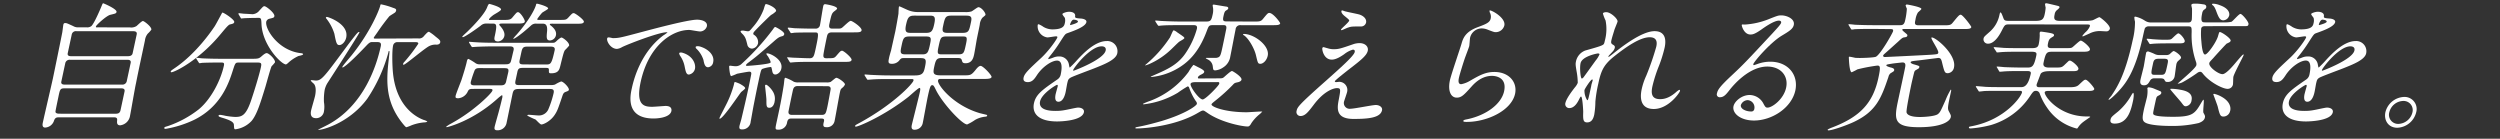 <svg xmlns="http://www.w3.org/2000/svg" viewBox="0 0 865 48"><rect x="0" y="0" width="865" height="48" fill="#333333" stroke="none"/><defs><style>.cls-1{fill:#fff;}</style></defs><g id="レイヤー_1" data-name="レイヤー 1"><path class="cls-1" d="M45,9.49A3.34,3.34,0,0,0,47.25,9c.3-.24,1.77-1.73,2.2-1.73s3.11,2.06,2.91,3a8.25,8.25,0,0,1-1.2,1.34,4.45,4.45,0,0,0-1,2.35c-1,4.8-2.16,10-3.1,14.83C46.69,30.33,45.36,38.25,45,40a3.91,3.91,0,0,1-3.41,3.36c-1.25,0-1.12-1.05-1.06-1.77.11-1-.65-1-1.33-1H20.65c-1,0-1.58,0-2,1.29a3.44,3.44,0,0,1-3,2.26c-1.2,0-.94-1.25-.81-1.82.46-2.16,2.94-12.77,3.46-15.17.27-1.25,3.15-15.31,3.26-16,.2-1.4.27-2.17.35-2.55s.19-.62.67-.62.65.09,2.75,1.05a3.21,3.21,0,0,0,1.87.43H30A2.28,2.28,0,0,0,31.64,9c1-1,3-5.66,3.41-6.67s.5-1.2.64-1.2,4.85,2,4.63,3c-.11.53-.41.57-2.19,1-1.36.34-4.84,3.56-4.93,4s.21.33.88.33ZM40,39.35c1,0,1.5-.29,1.71-1.25l1.37-6.38c.14-.62,0-1.15-1.09-1.15H22.2c-1.39,0-1.49.48-2,3-.05.24-1,4.71-1,5-.08.58.65.77,1.23.77ZM24.23,20.68a1.52,1.52,0,0,0-1.66,1.25l-1.35,6.29c-.23,1.05.83,1.05,1.21,1.05H42.26a1.49,1.49,0,0,0,1.6-1.2l1.35-6.29c.24-1.1-.81-1.1-1.25-1.1Zm2.23-9.89A1.45,1.45,0,0,0,24.81,12l-1.34,6.24c-.1.43-.26,1.2,1.08,1.2H44.23c.39,0,1.44,0,1.66-1L47.28,12c.08-.38.25-1.2-1.19-1.2Z"/><path class="cls-1" d="M82.69,21.64c-1.25,0-1.27.1-2.1,2.64-1.34,4.22-4,12.53-13.4,17.18a37.39,37.39,0,0,1-9.84,3.12c-.14,0-.58,0-.51-.33s.32-.34,1.24-.63a36.27,36.27,0,0,0,10.71-5.8c4.33-3.6,7.61-10.13,8.68-15.12.23-1.06-.25-1.06-1-1.06H75.06c-1.78,0-4.09.05-5,.1-.2,0-.89.14-1,.14s-.25-.14-.35-.34L68,20.44c-.1-.19-.14-.24-.13-.29s.08-.14.23-.14c.33,0,1.73.19,2.07.19,2.33.1,4.29.14,6.54.14H87.2c2.16,0,2.42-.09,3.36-.91s1.38-1.05,1.72-1.05c.76,0,3.07,2.2,2.86,3.21A10.81,10.81,0,0,1,94,22.89c-.34.48-1.81,5.95-2.14,7.05-1.78,5.81-3,9.75-4.82,11.91a9.34,9.34,0,0,1-5.52,2.88c-.53,0-.5-.15-.59-1.49,0-1.1-1.55-1.73-3.89-2.45-1-.29-1.48-.48-1.42-.77s.5-.28.59-.28a16.16,16.16,0,0,1,1.8.33,26,26,0,0,0,3.33.39c2.3,0,3.69-.44,5.43-5.38,1.27-3.7,2.95-9.26,3.48-11.71.28-1.3.28-1.73-1.07-1.73Zm-1.64-14c-.1.48-.46.58-1.51.82C79,8.58,77.86,10,76.43,11.7,68.89,20.87,60.37,25,59.31,25c-.19,0-.27-.1-.22-.29s.16-.33,1.23-1.05C67.9,18.57,73.26,10.6,74.24,9.16c.49-.72,2.62-4.8,2.67-4.8C77.28,4.21,81.23,6.81,81.05,7.62Zm7.37-1.44c-1.2,0-2.84.05-3.86.1-.14,0-.84.09-1,.09s-.18,0-.32-.28L82.58,5a.45.45,0,0,1-.07-.33c0-.05.07-.1.17-.1.28,0,1.64.19,1.92.19.52,0,2.52.15,2.85.15a3.21,3.21,0,0,0,2.29-1.25C91,2.3,91.11,2.15,91.5,2.15c.62,0,3.66,2.4,3.43,3.46-.1.48-.26.52-1.63.86a1.46,1.46,0,0,0-1.17,1c-.54,2.5,4.15,10.13,12.09,10.94.14,0,.7.1.64.39s-1.37.53-1.57.57a13.6,13.6,0,0,0-3.4,2.21,3.67,3.67,0,0,1-.92.72c-1.64,0-8.13-6.62-8.49-13.87-.08-2.07-.14-2.26-1.24-2.26Z"/><path class="cls-1" d="M112.33,31.14a20.55,20.55,0,0,0-.24,4.23,9.4,9.4,0,0,1,0,3.17,2.71,2.71,0,0,1-2.71,2.35c-2.31,0-1.85-2.11-1.72-2.74.18-.81,1.21-4.27,1.36-5s.57-3.07-.44-4.18a9,9,0,0,1-1.07-1.05c0-.15.24-.19.33-.19.24,0,1.22.14,1.46.14,2,0,2.86-1.25,10.91-12.1.73-1,3-3.93,3.31-4.22s.44-.48.68-.48.18.05.16.14c-.16.72-11,17.43-11.15,17.67A7.83,7.83,0,0,0,112.33,31.14Zm32.36-17.85a2.07,2.07,0,0,0,2-.82C148,11,148.16,11,148.45,11a15.13,15.13,0,0,1,2.28,1.68c1.27,1,1.73,1.35,1.58,2s-.83.77-1.27.77a4.72,4.72,0,0,0-2.39.43c-1.59.67-8.32,6.53-9,6.53-.2,0-.2-.19-.18-.29a1.62,1.62,0,0,1,.5-.77,58.37,58.37,0,0,0,4.74-6.19c.12-.53-.5-.58-.93-.58H137.6A1.47,1.47,0,0,0,136,15.83c-.43,2-.26,7.49,0,9.7,1.28,11.66,8.35,15.17,10.71,16,.18,0,1.15.43,1.13.53s-.44.29-1.12.29a16.25,16.25,0,0,0-4.33,1,12.74,12.74,0,0,1-1.78.67c-.19,0-.45-.34-.61-.48-6.62-7.63-6.42-15-5.52-22.75.32-3.08.38-3.12.14-3.12s-.21.33-.24.48a54.13,54.13,0,0,1-7.3,16c-6.72,9.12-17.11,11.23-17,10.7,0,0,2.9-1.44,3.44-1.73,12.38-6.67,16.77-20.35,18.22-27.07.2-1,0-1.49-1.17-1.49h-1.92c-.29,0-.72,0-1.72,1.06-7.33,7.73-8.33,7.73-8.38,7.73s-.12-.1-.1-.19c.08-.39,2.81-3.51,3.34-4.18,6.65-8.35,9.5-15.79,9.77-17,.05-.24.1-.48.3-.48a25.63,25.63,0,0,1,4.11,1.2c.89.29,1.2.43,1.08,1a1.19,1.19,0,0,1-.43.67c-.23.19-1.61,1-1.9,1.25a69.87,69.87,0,0,0-4.2,5.66c-.41.58-1.15,1.59-1.18,1.73-.08.34.26.34.45.34ZM113.08,5.85c.48,0,7.72,2.45,6.71,7.15-.32,1.49-1.47,2.59-2.33,2.59s-1.11-.43-1.76-3.89a15.82,15.82,0,0,0-2.91-5.42C112.68,6.13,112.84,5.85,113.08,5.85Z"/><path class="cls-1" d="M163.54,30.76c-1.29,0-1.4.29-1.84,1.2A4,4,0,0,1,158.57,34c-1,0-1-.28-.92-.86.17-.82,1.7-4.56,2-5.42.58-1.78,1.49-4.66,1.85-6.34.06-.29.2-1,.59-1a20.86,20.86,0,0,1,2.25,1.34,2.4,2.4,0,0,0,1.71.53h8.64c.92,0,1.64,0,2-.81.18-.39.81-3.32,1-4,.29-1.34-.52-1.39-1.57-1.39h-5.52c-1.4,0-3.76.05-5.75.14l-1.41.1c-.14,0-.22-.1-.37-.29l-.67-1.1c-.14-.24-.14-.24-.12-.34s.11-.09.16-.09c.34,0,1.75.14,2.08.14,1.37.1,3.85.19,6.59.19h20.16c.52,0,.62,0,1.27-.57.43-.44,1.38-1.25,1.76-1.25s2.84,1.73,2.61,2.83a19.61,19.61,0,0,1-1.44,1.54c-.36.57-.51,1-1.61,5.47-.33,1.29-.64,2.54-3.19,2.54-.77,0-.77-.19-.75-1.2,0-.67-.38-.67-1.24-.67h-7.4c-1.44,0-2,0-2.29,1.49l-.61,2.83c-.35,1.63.23,1.63,1.62,1.63h10.51a4.46,4.46,0,0,0,1.53-.19,12.16,12.16,0,0,1,2.1-1.06c.82,0,2.85,2.16,2.69,2.88-.07.34-.33.44-1.11.72-.52.2-.81.44-1.11,1.35-1.59,4.7-1.79,5.23-2.66,6.57-1.37,2.12-3.8,3.36-4.66,3.36-.39,0-1.7-1.48-2-1.72A25.74,25.74,0,0,1,182.44,40c0-.1.11-.29.44-.29.53,0,2.88.24,3.41.24a3.56,3.56,0,0,0,3.53-2.35,32.56,32.56,0,0,0,1.73-5.38c.3-1.39-.45-1.44-1.56-1.44H179.67c-1.63,0-2,.34-2.29,1.49-.32,1.49-1.8,8.83-2.15,10.46a3.15,3.15,0,0,1-3.15,2.35c-1.2,0-1-.76-.94-1.2.14-.67,1.13-4.12,1.34-4.89.7-2.59,1.25-4.9,1.33-5.28,0-.19.12-.77-.17-.77a14.4,14.4,0,0,0-1.63,1.3C163.45,41.9,154.88,44,154.55,44c-.15,0-.18-.1-.17-.15a10.09,10.09,0,0,1,1.08-.76,57.25,57.25,0,0,0,9.77-6.58c1.39-1.1,5-4.37,5.16-5.23.1-.48-.37-.53-1.28-.53Zm4.87-22.61a2.76,2.76,0,0,0-2.13.77c-2.92,2.16-5.65,3.94-6.13,3.94a.2.2,0,0,1-.19-.24c.63-.68,1.69-1.59,2-1.92,2.42-2.36,5.56-5.76,6.52-8,.32-.82.53-1.35.87-1.35,0,0,4.24,1.06,4,2-.09.43-2.2,1.54-2.6,1.82s-1.44,1.11-1.52,1.49,0,.24.95.24H174c2.06,0,2.6-.05,3.25-.81,1.42-1.68,1.55-1.88,2-1.88.77,0,2.46,2.64,2.33,3.27s-1.11.67-2.74.67h-5c-.52,0-1,0-1.07.29s.05.24.39.67c.54.63,1.63,2,1.34,3.36a2.38,2.38,0,0,1-2.13,1.87c-1.59,0-1.38-1-1.15-2,.79-3.7.61-4.18-.74-4.18Zm-2.16,15.41c-1,0-1.59,0-2,.72a36.58,36.58,0,0,0-1.34,4c-.27,1.25.64,1.25,1.55,1.25h8.36c1.24,0,1.87,0,2.26-1.15.07-.34.73-3.17.77-3.36.31-1.44-.31-1.44-1.75-1.44ZM191.11,8.2c-.53,0-.82,0-.86.19s.17.34.54.62c.81.68,1.87,1.78,1.56,3.22A2.24,2.24,0,0,1,190.29,14c-1.3,0-1.21-1.06-1-3.22.22-2.59-.93-2.59-1.6-2.59h-2a2.4,2.4,0,0,0-1.78.48c-4.35,3.94-6,4.75-6.16,4.75s-.17-.09-.17-.09a16.29,16.29,0,0,1,1.21-1.4c4.52-5.13,6.44-9.17,6.68-10.27.07-.34.08-.38.37-.38s4,1,3.81,1.68c-.07.33-1.89,1.2-2.15,1.53a19.13,19.13,0,0,0-1.6,2.07c-.07.33.17.33.74.33h6.72c2.26,0,2.5,0,3.24-.77,1.32-1.43,1.45-1.58,1.93-1.58s3.63,2.3,3.49,3-1.11.67-2.69.67Zm-2.27,14.11c1.68,0,2,0,3.08-4.94.25-1.2-.74-1.25-1.65-1.25h-7.44c-1.45,0-2,.05-2.38,1.68l-.65,3c-.3,1.4.3,1.49,1.64,1.49Z"/><path class="cls-1" d="M212.07,13.19c2,0,2.78-.19,9.76-2.06,4.53-1.2,16.19-4.32,19.36-4.32,1.73,0,3.74.67,3.39,2.3a2.5,2.5,0,0,1-2.35,1.78c-.62,0-3.24-.53-3.77-.53-6.1,0-14.12,5.62-16.79,18-1.74,8.06,1.17,8.59,4,8.59.72,0,4.19-.29,4.63-.29,1.49,0,2.21.63,2,1.78C231.72,41,226.44,41,226.15,41c-9.79,0-8.07-8-7.58-10.27s2.69-12.29,10.94-18.48a12.08,12.08,0,0,0,1.42-1c0-.09-.17-.09-.27-.09-2.78,0-13.63,4.22-15.41,5.13a4.47,4.47,0,0,1-1.77.63c-2.4,0-4-3.22-3.24-3.89C210.48,12.76,211.78,13.19,212.07,13.19ZM240.46,23.8a2.58,2.58,0,0,1-2.1,2c-.87,0-1.1-.91-1.47-2.79a9.76,9.76,0,0,0-1.59-3.74,2,2,0,0,1-.3-.86c.05-.24.59-.29,1-.2C239.85,19.29,240.79,22.26,240.46,23.8Zm6.3-2.3A2,2,0,0,1,245,23.27c-1.15,0-1.38-1.39-1.61-2.54A9.31,9.31,0,0,0,241,16.89a.7.7,0,0,1-.3-.63c.06-.28.59-.28.73-.28a3.77,3.77,0,0,1,1.15.24C245.26,17.13,247.26,19.19,246.76,21.5Z"/><path class="cls-1" d="M257.82,30.57c-.05.24-1.19,1.1-1.38,1.29-.69.77-6.26,9.22-7.41,9.22-.1,0-.12-.1-.1-.19,0-.24,2.28-4.56,2.62-5.28a37,37,0,0,0,2.36-6.24c.18-.87.2-1,.44-1a13.93,13.93,0,0,1,1.73.67C256.68,29.42,257.93,30.09,257.82,30.57Zm10.4-4.8c-.72,0-.91-.67-1-1.06-.28-1.39-.3-1.53-.54-1.53a12.44,12.44,0,0,0-2.93.67c-.44.29-.54.72-1.36,4.56-.57,2.64-1.08,5.23-1.59,7.82-.21,1-.89,5-1.07,5.86a2.89,2.89,0,0,1-2.93,2.69c-.82,0-1.15-.24-.91-1.35.07-.33.54-1.87.63-2.25,1.07-4.56,1.48-6.24,2.42-10.61.12-.53,1-4.8,1-5,.06-.48-.12-.77-.69-.77s-4,.67-4.24.72a20.45,20.45,0,0,1-2,.81c-.53,0-.74-3.26-.72-3.36a.3.3,0,0,1,.3-.24c.19,0,1.21.15,1.45.15a3.06,3.06,0,0,0,2.39-.63,84.14,84.14,0,0,0,10.94-12c.56-.81.68-.91.87-.91s3.3,1.63,3.11,2.5a.85.85,0,0,1-.67.67c-1,.29-1.28.34-3,1.87-5.61,4.9-6.26,5.43-8.89,7.39-.57.44-.68.72-.69.77-.05.24.28.24.52.24.63,0,7.86-.57,8-1.15.05-.24,0-.62-.89-2.11a3.94,3.94,0,0,1-.58-.87c0-.14.14-.19.33-.19,1.06,0,5.53,2.16,4.87,5.23a2.6,2.6,0,0,1-1.62,2A1.34,1.34,0,0,1,268.22,25.77Zm-7.07-13.54A3,3,0,0,1,262.28,15a2.37,2.37,0,0,1-2.08,1.82,1.67,1.67,0,0,1-1.57-1.15c-.54-2.16-.64-2.6-1.43-3.6-.16-.19-1-.91-.95-1.2s.64-.29.83-.29,1.39.24,1.63.24c.58,0,.71-.14,1.74-1.39a20.23,20.23,0,0,0,3.78-6.19c.21-.73.54-1.83.73-1.83.87,0,3.78,1.39,3.56,2.45a6.51,6.51,0,0,1-1.68,1.29c-.44.29-3.74,3.56-5,4.85-1.05,1.11-1.12,1.2-1.19,1.54S260.73,11.94,261.15,12.23Zm6.87,23c-.12.52-.5,2.06-1.84,2.06-1.06,0-1-.86-1-2.74,0-.76-.5-4.8-.47-4.94a.33.33,0,0,1,.35-.29c.39,0,1.63,1.15,2.3,2.26A4.66,4.66,0,0,1,268,35.18Zm17.86-6.72a3.59,3.59,0,0,0,1.47-.15c.32-.14,1.7-1.44,2-1.44.72,0,3.09,1.68,3,2.31a2.75,2.75,0,0,1-.92,1.15c-.54.48-.59.53-.84,1.68-.3,1.39-1.51,8.35-1.84,9.89A2.67,2.67,0,0,1,285.8,44c-1.15,0-1-.86-.74-1.87s-.15-1.11-1-1.11H273.68c-1,0-1.2.68-1.34,1.3a2.93,2.93,0,0,1-3.09,2.54c-1.1,0-1.05-.24-.56-2.54,1.17-5.42,1.6-7.39,2.48-12.82.06-.28.18-1.72.25-2.06s.11-.53.35-.53a14.68,14.68,0,0,1,2.92,1.39,4,4,0,0,0,1.78.2ZM272.68,10c-.07-.15-.14-.24-.13-.29a.2.2,0,0,1,.17-.15c.34,0,1.75.15,2.07.2,3.86.14,5.15.14,7.31.14a1.48,1.48,0,0,0,1.63-1.3c.19-.91.88-5.42,1.1-6.43.12-.58.34-.72.73-.72,0,0,4.28.62,4.07,1.58-.05.25-1.06.92-1.24,1.11-.5.53-.69.72-1.36,3.84-.22,1-.41,1.92.93,1.92h1.73c1,0,1.25,0,1.76-.39s2.37-2.3,2.9-2.3,4,2.3,3.75,3.31c-.14.68-1.1.68-2.74.68h-7.44c-1.25,0-1.59.48-1.8,1.44S285,18,284.9,19c-.06.72.09,1.15,1,1.15,2.49,0,2.73,0,3.44-.81,1.4-1.63,1.53-1.78,2.06-1.78s3.41,2.45,3.25,3.17-1.1.67-2.73.67H280.64c-1.15,0-4.37,0-6.08.15-.14,0-.88.09-1,.09s-.26-.09-.37-.29l-.67-1.1c-.07-.14-.19-.24-.17-.34s.17-.09.21-.09c.29,0,1.7.14,2,.14,1.48.05,4.23.19,5.62.19s1.51-1,2-3.12c1.25-5.8,1.06-5.8-.24-5.8h-1.05c-1.16,0-4.42,0-6.07.09a8.56,8.56,0,0,1-1.09.14c-.14,0-.21-.14-.31-.33Zm3.37,19.77c-1.35,0-1.57.82-1.75,1.63-.91,4.23-1.39,6.72-1.45,7-.19.92.24,1.35,1.15,1.35h10.23c1.44,0,1.54-.48,2.1-3.07.12-.53,1.07-5.62,1.07-5.86.07-1-.79-1-1.17-1Z"/><path class="cls-1" d="M333.74,4.17a7.11,7.11,0,0,0,2.35-.2c.41-.14,2.09-1.48,2.43-1.48,1.06,0,2.6,2,2.45,2.68-.05.2-1,.87-1.09,1A4.46,4.46,0,0,0,339,8.49c0,.14-.83,4.08-1,4.94s-.8,4.8-1,5.62-.61,2.83-2.92,2.83c-1.05,0-1.1-.43-1.28-1s-.3-.82-1.69-.82h-5c-1.78,0-2.27.29-2.79,2.69s-.71,3.31,2.07,3.31h8.3c1.92,0,2.36,0,3.81-1.82.78-1,1.32-1.44,1.79-1.44.87,0,3.91,3.26,3.79,3.84s-1.11.67-2.69.67h-15c-.29,0-.72,0-.83.53-.31,1.44,5.24,8.64,14.5,11.33l2.19.53c.14,0,.35.19.31.38s-.45.29-.64.29a9,9,0,0,0-3.51,1.1,16.44,16.44,0,0,1-2.78,1.59c-1.73,0-8.48-7.25-10.79-11.91-.73-1.49-.88-1.68-1.27-1.68-.57,0-.83.53-1.56,3.94-.32,1.49-1.46,7.87-1.75,9.21a2.83,2.83,0,0,1-2.93,2.26c-1.2,0-.92-1.3-.85-1.63.14-.67,2.35-9.36,2.73-11.14.2-.91.36-1.68-.07-1.68s-3.31,2.69-3.94,3.17c-8.21,6.43-17.09,10.22-18.1,10.22a.21.21,0,0,1-.23-.24c.05-.24.17-.33,1.42-1C309,36.23,315.81,29,316.06,27.88c.11-.53-.22-.53-.85-.53h-7.77c-1.35,0-3.32,0-5.07.1-.33,0-1.71.14-2,.14s-.28-.05-.36-.14l-.82-1.3a1.07,1.07,0,0,1-.08-.29s.11-.09.21-.09c.33,0,1.79.14,2.08.14,3,.15,4.9.19,6.53.19h8.69c2.64,0,3-1,3.38-2.73.59-2.74.46-3.27-1.56-3.27h-5.52c-.86,0-1.11,0-1.62.63a3.21,3.21,0,0,1-2.78,1.34c-1.3,0-1.2-.67-.9-2.06,0-.19.55-2.11.68-2.5.31-1.44,1.2-5.38,1.45-6.53.17-.76,1-5.42,1.12-6.28,0-.34.09-2,.13-2.21s.07-.29.21-.29,2.23,1,2.72,1.2a8.73,8.73,0,0,0,3.39.77Zm-18.91,8.45c-2,0-2.29.38-2.83,2.92s-.71,3.27,1.31,3.27h5.86c1.77,0,2-.77,2.5-2.93.59-2.74.7-3.26-1.41-3.26Zm1.46-7.21c-1.82,0-2.27.72-2.79,3.13s0,2.83,1.55,2.83h5.43c1.78,0,2.25-.63,2.77-3.07s.1-2.89-1.49-2.89Zm11.26,7.21c-2.06,0-2.14.38-2.82,3.55-.57,2.64-.28,2.64,1.54,2.64h5.09c2.11,0,2.18-.34,2.87-3.55.57-2.64.28-2.64-1.49-2.64Zm1.56-7.21c-2,0-2.17.68-2.8,3.6-.37,1.73-.26,2.36,1.51,2.36H333c2.16,0,2.3-.63,2.91-3.46.34-1.58.48-2.5-1.48-2.5Z"/><path class="cls-1" d="M354.17,26.82c.3-1.44,2-3,6.06-6.76,2.7-2.5,5.48-6.48,5.62-7.16.06-.28-.26-.33-.45-.33-.48,0-2.53.38-3,.38a3.89,3.89,0,0,1-3.36-4.22c0-.15.07-.34.36-.34a8.51,8.51,0,0,1,1.63.91,6.35,6.35,0,0,0,3,.87c3.94,0,4.22-1.3,4.42-2.26a3.51,3.51,0,0,0,0-1.68c-.09-.24-.91-1.1-.85-1.39s1.41-.77,2.28-.77c1.15,0,2.26.43,2.12,1.49-.08.62.09.72,2,.86.33,0,2.11.24,1.89,1.25-.34,1.59-4.14,2.93-6.53,3.79-.78.29-.85.39-2.43,2.84a49.81,49.81,0,0,1-3.71,5.18c-.34.43-.46.58-.5.77s0,.19.15.19a12,12,0,0,0,1.6-.53,5.06,5.06,0,0,1,1.95-.38,3.34,3.34,0,0,1,3.45,2.93c.16.81.19.91.29.91a31.82,31.82,0,0,0,2.52-2.59c2.06-2.21,6.12-6.58,10.3-6.58a3.52,3.52,0,0,1,3.59,4.27c-.48,2.26-4.62,3.84-7.87,5.14-1.32.53-7.21,2.69-8.18,3.21s-1,1-1.25,2c-.1.43-.44,2.45-.53,2.88-.16.77-.75,3.5-2.53,3.5-1.3,0-1.15-1.58-1-2.44.1-.48.74-2.79.75-2.84s.13-.57-.21-.57-5.29,3-5.88,5.71c-.72,3.31,4.08,3.31,5.47,3.31a15.25,15.25,0,0,0,3.14-.29c.69-.09,3.93-.86,4.55-.86,1,0,2.25.48,2,1.63-.65,3-8.13,3.17-9.28,3.17-6.1,0-8.78-2.5-8-6.29.66-3.07,2.82-4.61,8.12-8.25A2.68,2.68,0,0,0,367,25.82c.46-2.16.66-4.85-1.26-4.85s-5.13,2.21-7,5.09c-.79,1.2-1.57,2.35-3.1,2.35C354.74,28.41,353.89,28.12,354.17,26.82ZM370.31,8.68c.1,0,2.54-.63,2.65-1.15s-1-.72-1.48-.72c-.67,0-1.15,1.34-1.19,1.53S370.22,8.68,370.31,8.68Zm1,15.55c0,.1,0,.24.14.24s10.43-3.84,11.11-7c.26-1.2-.74-1.44-1.37-1.44C377.23,16,371.5,23.46,371.33,24.23Z"/><path class="cls-1" d="M421.7,27.11c1.05,0,1.3-.05,1.64-.29s2.41-2.25,2.94-2.25c.24,0,3.5,2,3.28,3-.11.53-.79.77-1.19.87-1.11.24-1.21.24-1.89,1a61.06,61.06,0,0,1-5.84,5.28c-.93.76-1.39,1.1-1.45,1.39-.18.81,4.59,2.73,12.13,2.73.77,0,5.11-.33,5.43-.24a7.1,7.1,0,0,1-.86.87A13.8,13.8,0,0,0,433,42.57c-.4.77-.79,1.2-1.27,1.2-2,0-9.52-1.49-14.17-4.85-.92-.62-1-.67-1.34-.67s-.67.19-1.6.72c-7.6,4.56-18.27,5.47-21.29,5.47-.14,0-.57,0-.53-.19a.87.87,0,0,1,.58-.29c3.25-.58,6.63-1.54,8.62-2.11,8.27-2.5,12-5.28,12.12-5.91a1.19,1.19,0,0,0-.33-.91,19.68,19.68,0,0,1-2.32-4.61c-.08-.28-.22-.52-.56-.52a40.06,40.06,0,0,0-3.4,2.2,29.56,29.56,0,0,1-11.82,4s-.23,0-.19-.2a20.19,20.19,0,0,1,2.46-1A29.63,29.63,0,0,0,411.23,24.9a15.26,15.26,0,0,1,1.68-2.44c.14,0,.31.09,1.69.81.92.43,2.17,1.11,2.06,1.59s-.47.62-1,.91c-.22.09-1.08.53-1.17,1s.35.38.69.38Zm-14.5-16c2.38,1.63,2.64,1.78,2.57,2.11s-1.62,1.06-1.87,1.3c-.46.38-2.24,2.16-2.6,2.49A26.28,26.28,0,0,1,398,22a11.2,11.2,0,0,1-1.67.63c-.19,0,0-.24.11-.29A42.8,42.8,0,0,0,404.78,13c.22-.38,1-2.35,1.2-2.45S406.57,10.65,407.2,11.08Zm26.46-3.65c2,0,2.55,0,3.25-.82,1.63-2,1.81-2.16,2.29-2.16,1.3,0,3.8,3.32,3.74,3.6-.14.63-1.14.63-2.68.63h-10.9a1.59,1.59,0,0,0-1.85,1.49c-.26,1.2-1.5,7.82-1.82,9.31a5.36,5.36,0,0,1-2.5,3.84,5.68,5.68,0,0,1-2.67,1c-.77,0-.76-.24-.92-1.54a3,3,0,0,0-1.46-2.11c-.17-.1-1-.48-.93-.58s.26-.09.35-.09c.48,0,2.78,0,3.22,0,1.44-.24,1.51-.58,2.22-3.84.33-1.54,1-4.76,1.28-6.19s-.63-1.3-1.21-1.3h-3.4c-1.4,0-1.45.24-2.23,2.3-2.78,7.35-6.56,10.85-10.64,13.06a22.31,22.31,0,0,1-8.47,2.59c-.53,0,.26-.33.79-.57,4.61-2,8.27-3.6,11-7.54a28.54,28.54,0,0,0,4-8.54c.24-1.16-.35-1.3-1.16-1.3H408c-3.55,0-5,.05-6.08.14-.19,0-.88.1-1,.1s-.26-.15-.37-.29l-.72-1.1c-.06-.15-.14-.24-.12-.34s.07-.1.21-.1c.34,0,1.75.15,2.08.15,2.66.14,5.29.19,6.54.19h8.83c1.49,0,1.77-.38,2.2-2.4a6.32,6.32,0,0,0,.15-2.26,6.16,6.16,0,0,1-.13-1c0-.19.28-.19.43-.19s3.52.58,4.22.68c.23,0,.83.14.73.62-.06.29-.12.34-.85.81-.45.29-.62,1.11-.79,1.88-.32,1.48-.15,1.82,1.05,1.82ZM414,28.41c-1.82,0-2,.33-2.06.67-.2.91,2.93,5.33,4.18,5.33,1,0,5.58-4.75,5.73-5.43s-.4-.57-.69-.57Zm16.41-16.66c3.5,0,9,4.08,8.22,7.54-.36,1.68-1.61,2.78-2.52,2.78s-.9-.29-1.59-3.12c-.51-2.06-2.39-5.61-4.16-6.77-.13,0-.34-.19-.27-.28S430.33,11.75,430.43,11.75Z"/><path class="cls-1" d="M468.32,15.26a6.84,6.84,0,0,1,2.09-.34c1.92,0,3.15,1.2,2.84,2.64-.37,1.73-2.56,3.41-7.05,6.86-.64.53-4.26,3.32-4.35,3.7,0,.19.18.29.42.29s.94-.1,1.08-.1a2.82,2.82,0,0,1,2.75,3.51c-.1.48-.86,2.64-1,3.12a2,2,0,0,0,2.2,2.68c1.35,0,7.53-1.29,8.73-1.29s2.39.72,2.15,1.82c-.55,2.59-4.63,3-9.82,3-5.71,0-5.87-3-5.21-6.34.74-3.89.84-4.32-.6-4.32-1,0-4.32.86-8,5.76-1.87,2.45-2.95,3.89-4.58,3.89a1.38,1.38,0,0,1-1.36-1.73c.28-1.3.39-1.82,10.12-10.42,5.11-4.56,9.73-8.64,10-10,.11-.53-.11-.81-.64-.81a8.51,8.51,0,0,0-3,1.58c-1.3.91-2.9,1.87-4.29,1.87-2.79,0-3.39-3.45-3.28-3.93a.43.43,0,0,1,.42-.39c.14,0,1.17.34,1.27.34a7,7,0,0,0,2.27.38C463.14,17,463.65,16.89,468.32,15.26ZM465.75,4c.68.19,3.9.82,4.5,1,1.49.43,2.69,1.54,2.41,2.83A1.76,1.76,0,0,1,471,9.16c-3.36,0-3.46,0-4.7.43-.36.1-1.87.86-2.16.86-.09,0-.17-.09-.14-.23.07-.34,2.7-2.5,2.82-3.08.07-.29-.6-.77-1.45-1.48-1.27-1-1.29-1.59-1.24-1.83a.29.29,0,0,1,.24-.24C464.55,3.59,465.52,4,465.75,4Z"/><path class="cls-1" d="M520.5,8.82a3.09,3.09,0,0,1-3,2.31c-.43,0-.66-.05-2.65-.82a5.72,5.72,0,0,0-2.15-.48A4.16,4.16,0,0,0,508.66,13c-.1.43-.21,2.5-.3,2.93s-1.18,3.26-1.42,3.93c-.63,1.78-1.89,5.86-2.15,7.06-.15.72-.42,2.21.78,2.21a9,9,0,0,0,3-1.15c3.34-1.92,5.41-3.08,8.48-3.08,5.14,0,8,3.6,7.17,7.54-1.27,5.86-9.74,9.74-16.7,9.74-.62,0-1.29,0-1.21-.38s1.16-.48,1.52-.58c6.29-1.34,11.61-5.13,12.59-9.64,1.08-5-3.22-5.33-4.18-5.33-1.68,0-4.25.53-7,3.6s-3.58,3.93-5.22,3.93c-2,0-3.15-2.3-2.35-6,.43-2,3.49-10.84,4-12.62S506.92,11,511.3,9.4c2.93-1.1,4.18-1.59,4.48-3a3,3,0,0,0-.35-2.16c0-.19-.13-.48,0-.62C515.87,3.35,521.08,6.13,520.5,8.82Z"/><path class="cls-1" d="M559.67,7.48c-.08.38-1,2.5-1.11,2.93s-.71,2.21-1,3.45c-.22,1-.12,1.25.65,1.68.38.24.61.48.51,1a2.84,2.84,0,0,1-.7,1.25c-1.31,1.39-1.49,1.59-1.52,1.73s0,.14.11.14.26-.09,1.42-1c3-2.4,10-7.88,14.46-7.88,3.26,0,4.21,2.31,3.47,5.72a46.5,46.5,0,0,1-1.9,6.14,48.74,48.74,0,0,0-2.32,7.2c-.4,1.87-.67,4.46,2.6,4.46.77,0,2.83,0,5.55-2.4.42-.38,1-.81,1.19-.81s.23.24.2.38c-.14.67-4,6.24-9.07,6.24-5.66,0-4.43-5.71-4.15-7a22.44,22.44,0,0,1,1.54-4.51,91.81,91.81,0,0,0,3.46-10c.19-.86.71-3.31-2.26-3.31-3.41,0-8.23,3.41-12,6.38S554,24.18,553,29a44.53,44.53,0,0,0-1,6.19,28.19,28.19,0,0,1-.39,4.47c-.34,1.58-1,2.69-2.45,2.69s-1.44-1.11-1.37-3.65c0-.63-.26-5.28-.74-5.28-.19,0-.27.14-.85,1.29-.74,1.44-1.78,2.69-3.22,2.69a1.38,1.38,0,0,1-1.35-1.77c.37-1.68,2.61-4.52,3.27-5.38a5.61,5.61,0,0,0,1-1.58,22.2,22.2,0,0,0-.33-3.6c-.48-2.69-.45-3-.28-3.84a5.16,5.16,0,0,1,3.21-3.75c3.53-1,5.47-1.53,6.14-2,.33-.19.45-.52.63-1.39a15.29,15.29,0,0,0,.26-7,14.34,14.34,0,0,1-.92-2.4c.09-.43.87-.48,1.21-.48C557.39,4.26,559.86,6.61,559.67,7.48Zm-6.69,11c-.39,0-5.6,1-6.11,3.41-.36,1.68,0,5.28.44,5.28.2,0,.5-.29.64-.48s3.82-5.28,4.16-5.76a8.37,8.37,0,0,0,1.33-2.16C553.4,18.57,553.17,18.52,553,18.52Zm-2.4,11.14c0-.24.44-1.59.46-1.68s.09-.44-.15-.44c-.48,0-2.55,3.17-2.67,3.7a6.29,6.29,0,0,0,.94,3.46C549.49,34.7,549.57,34.36,550.58,29.66Z"/><path class="cls-1" d="M618,30.33c.85-3.94-1.74-7.3-6.54-7.3-6.34,0-11.84,6.58-13,8.07s-2,2.54-3.29,2.54a1,1,0,0,1-1.1-1.34c.26-1.2.87-2.26,5.14-6.24,3.9-3.65,4.52-4.28,14-14.45,2.07-2.26,3-3.27,3.07-3.8.07-.33-.19-.67-.77-.67-1.77,0-5.12,2.4-6.08,3.08-2.26,1.58-3,1.72-3.78,1.72-2.26,0-3.08-3.07-3-3.31s.17-.14,1.18-.14a26.69,26.69,0,0,0,7.81-1.73c3.26-1.3,3.63-1.44,4.68-1.44,1.92,0,4.78,1.2,4.33,3.31-.3,1.39-1.57,2.16-4.22,3.75-4,2.44-9.62,9-9.8,9.84,0,.14.08.33.22.33.31-.09,1-.33,1.29-.43a12.87,12.87,0,0,1,4.39-.77c6.15,0,9.82,4.56,8.65,10C619.81,37.43,613,41.7,606.89,41.7c-4.75,0-7.61-2.54-7.1-4.94.37-1.73,2.86-3.89,5.59-3.89a5.46,5.46,0,0,1,4.81,3.07c.49.87.69,1.3,1.36,1.3C613.18,37.24,617.17,34.31,618,30.33Zm-13.27,4.32a2.58,2.58,0,0,0-2.38,1.68c-.27,1.25,1.58,2.25,3.64,2.25a1,1,0,0,0,1-.86A2.53,2.53,0,0,0,604.76,34.65Z"/><path class="cls-1" d="M647.85,10c-4.23,0-5.64.1-6.12.1a7.84,7.84,0,0,1-1,.14c-.14,0-.21-.14-.36-.33l-.67-1.11c-.15-.19-.14-.24-.13-.28a.16.16,0,0,1,.17-.15c.34,0,1.79.15,2.07.19,2.33.1,4.34.15,6.6.15h8.93c.71,0,1.48,0,1.81-1.54A23.25,23.25,0,0,0,659.77,3a8.25,8.25,0,0,1-.43-1.1.46.46,0,0,1,.5-.34c.15,0,5.1.87,4.95,1.54,0,.24-1.09,1.06-1.24,1.3a6.71,6.71,0,0,0-.79,2.35c-.29,1.34-.42,2,1.11,2h8.45c2,0,2.59,0,3.25-.82,2.08-2.54,2.34-2.83,2.86-2.83.68,0,3.71,4,3.64,4.27-.14.67-1.15.67-2.73.67h-20.5c-.48,0-.58,0-.62.2s0,.28.85,1,.94.76.86,1.15-.59.48-1,.53c-.64.09-.82.23-2.32,1.63-.29.24-2.92,2.64-4.4,3.93-.53.48-.6.58-.65.82s.34.43.57.43c.44,0,15.28-.72,16.21-.81,2-.15,2.21-.2,2.31-.68.19-.86-2.51-4.6-2.39-5.18,0-.05.07-.1.17-.1,1.44,0,8.6,6,7.65,10.37a2.36,2.36,0,0,1-2.1,2c-1.11,0-1.22-.38-2.06-3.84-.28-1.15-.55-1.44-1.32-1.44l-6.51.82c-2.61.28-2.9.33-3,.67s1,.72,1.1.72c1.8.53,2,.57,1.89,1s-.19.43-1.21,1a1.18,1.18,0,0,0-.53.67c-.16.53-.85,3.5-.93,3.84-.26,1.25-1.94,9.26-1.74,10.13.42,1.58,3.83,1.58,4.69,1.58,1.2,0,5.23-.19,6.23-1.06.71-.62.89-1,2.56-4.75a24.34,24.34,0,0,1,1.8-3.65c.19,0,.18.24.14.44-1.18,5.47-1.31,6.09-.76,7.1.68,1.3.75,1.44.63,2-.3,1.39-3,3.45-11,3.45-8.88,0-8.63-2.68-7.17-9.5,1.71-7.92,2.3-10.66,2.44-11.52.06-.53.15-1.39-1-1.39,0,0-3.15.33-3.65.43-1.74.29-1.83.29-1.9.58s1.12.62,1.25.67c.78.19,1.6.38,1.45,1.05-.07.34-.22.39-1.22,1a2.17,2.17,0,0,0-.75,1.25c-2.49,7.34-4.21,12-12.17,15.7-2.39,1.1-7.23,2.83-8.62,2.83-.15,0-.27-.1-.24-.24s.93-.53,1.3-.67c9.82-3.7,14.35-8.45,16.25-17.28.82-3.8.62-4.23-.39-4.23a62,62,0,0,0-6.85,1.3A22.38,22.38,0,0,1,640.7,25c-.87,0-1-5-1-5.18s.09-.19.23-.19c.34,0,1.75.33,2,.38.66.05,1.33.05,1.67.05.77,0,4.77-.1,5.47-.43,1.61-.82,5.79-8.17,5.93-8.84s-.32-.72-.75-.72Z"/><path class="cls-1" d="M698.14,17.9c-1.1,0-3.45,0-5.06.09-.33,0-1.71.15-2,.15s-.26-.1-.33-.24l-.87-1.3a.29.29,0,0,1-.06-.19c0-.05.12-.1.22-.1s2.55.19,3,.24c1.51.1,4.3.1,5.59.1h4.56c1.73,0,2-.58,2.21-1.35a16.71,16.71,0,0,0,.35-3.17,3.58,3.58,0,0,1,0-.81.41.41,0,0,1,.42-.38c.24,0,2.24.28,3.39.52.59.15,1.24.29,1.12.82,0,.24-.32.38-.93.77s-.9.81-1.12,1.87c-.28,1.3-.09,1.73,1.16,1.73h4.66c2,0,2.2,0,2.66-.34s2.41-2.26,2.84-2.26c.62,0,3.35,2.26,3.18,3.08s-1.51.77-2.76.77h-9.94c-2.21,0-2.55,0-3.37,3.84-.33,1.53,1.09,1.63,1.91,1.63h1.82c2.3,0,2.54,0,3.44-.82.24-.24,1.39-1.34,1.57-1.49a1,1,0,0,1,.4-.09c.63,0,3.11,2.06,2.93,2.88s-1,.77-2.75.77h-7.2c-1,0-2.66.09-3.15,1,0,.05-1.32,3.46-1.34,3.56-.16.76.23,1,.95,1h10c1.49,0,2.78,0,3.63-.82,1.69-1.58,1.87-1.78,2.35-1.78.72,0,3.09,2.84,3,3.22-.15.67-1.11.67-2.69.67H708.48c-.05,0-.87,0-1,.43-.28,1.3,5,8.4,14.56,8.4,1,0,1.2,0,1.16.2,0,0-2.15,1.48-2.5,1.77A7.9,7.9,0,0,0,719.07,44c-.22.33-.3.48-.49.48a17.54,17.54,0,0,1-10.34-7.3,20.54,20.54,0,0,1-2.48-4.75,1.35,1.35,0,0,0-1.27-1c-.86,0-1.07.29-2.28,2.11a24.43,24.43,0,0,1-13.27,9.7,39.15,39.15,0,0,1-7,1.2c-.28,0-.77,0-.69-.34s.1-.24,1.41-.52c11.3-2.36,16.63-10.13,16.94-11.57.11-.53-.41-.58-.65-.58h-7c-1.11,0-3.46,0-5.06.05-.33,0-1.72.19-2,.19s-.26-.14-.34-.24l-.86-1.34a.43.43,0,0,1-.06-.15.21.21,0,0,1,.22-.14c.19,0,2.55.19,3,.24,1.51.1,4.3.1,5.59.1h7c1.44,0,2.49-1.3,3.19-4.56.16-.72-.12-1-1.28-1H699.1c-1.4,0-3.27,0-5.06.09-.34,0-1.72.15-2,.15s-.23-.05-.35-.2L691,23.42c0-.05-.19-.24-.17-.29s.11-.1.21-.1c.38,0,2,.15,2.36.19,1,.05,3.85.15,6.25.15h2c1.59,0,2.16-.67,2.87-3.94.2-1,.33-1.53-1.69-1.53Zm-2.81-9.46c-1.63,0-1.65.1-2.72,2.16-2.27,4.51-4.28,4.51-4.72,4.51a1.5,1.5,0,0,1-1.58-1.77c.13-.63.36-.77,2.2-2.4a10.56,10.56,0,0,0,3.29-5.72c.18-.81.24-.91.39-.91s.34.19,1,2c.29.67.43.91,1.82.91h9.22c2.16,0,2.82-.38,3.23-2.3a15,15,0,0,0,.33-2.21c0-.19-.24-1.11-.2-1.3a.39.39,0,0,1,.4-.29c.29,0,3.44.77,3.85.87s.82.19.74.57-1,1-1.11,1.16a2.2,2.2,0,0,0-.55,1.2c-.35,1.63-.21,2.3,1.81,2.3h9A9.74,9.74,0,0,0,724.06,7c.36-.1,2.05-1.06,2.34-1.06s3.86,2.79,3.61,4a1.21,1.21,0,0,1-1.3.91c-.34,0-1.71-.1-2-.1a7.77,7.77,0,0,0-3.89.92c-.26.09-2,.91-2.12.91s-.24,0-.21-.15a8.39,8.39,0,0,1,1.15-1.34,5.53,5.53,0,0,0,1.45-2c.13-.62-.2-.62-1.16-.62Z"/><path class="cls-1" d="M763.08,9.06c-.53,0-1.3,0-1.47.82a23.75,23.75,0,0,0,.06,4.37c.09,1.15.36,4.61,1.27,4.61s3.83-4.18,4.46-6.24c.37-1.25.43-1.54.67-1.54.62,0,3.89,2.21,3.73,3a.91.91,0,0,1-.24.44,9.19,9.19,0,0,1-1.13.57c-.29.24-3.11,3.27-4.62,5-1.18,1.25-1.31,1.39-1.39,1.77-.28,1.3,3.12,3.8,4.56,3.8,1,0,2.88-2,4-3.32,2.19-2.59,3-3.5,3.21-3.5s.1.19.08.29c-.08.38-3.25,6.19-3.52,7.44-.09.38-.07,2.3-.16,2.73a1.86,1.86,0,0,1-1.89,1.44c-1.59,0-6.06-2.2-8.48-5.23-.41-.53-.62-.67-1-.67a1.83,1.83,0,0,0-.94.38,52.93,52.93,0,0,1-4.9,3.12,5.12,5.12,0,0,1-1.91.63c0-.24,6.19-5.14,6.47-6.43a2.09,2.09,0,0,0-.08-1,28.17,28.17,0,0,1-1.55-10.42c0-1.63,0-2-1.15-2H743.68a1.64,1.64,0,0,0-1.51.58c-.15.24-.64,2.54-.73,2.93-2.7,12.53-6.14,16.46-8.58,19.1-.62.67-2.76,2.79-3.19,2.79a.12.12,0,0,1-.11-.15,9.26,9.26,0,0,1,.92-1.15c1.9-2.83,4.78-7.06,7.4-19.2a26.2,26.2,0,0,0,.83-6.53A6.1,6.1,0,0,1,738.49,6c0-.24.29-.24.39-.24a10.08,10.08,0,0,1,3.25,1.39,3.76,3.76,0,0,0,2.12.63H757c.53,0,1.17,0,1.36-1,.07-.34.11-3.6.07-3.89a9.36,9.36,0,0,1-.23-1.15c.09-.44.63-.48,1.25-.48a14.49,14.49,0,0,1,2.83.24c.38,0,1.26.19,1.07,1.05-.07.34-.13.39-.87.91a2.09,2.09,0,0,0-.53,1.16c-.67,3.12.09,3.12,1.1,3.12h6.53a10.06,10.06,0,0,0,2.49-.2c.53-.23,2.56-2.73,3.13-2.73s3,2.83,2.78,3.6-.37.62-2.68.62Zm-31.36,33.7c-.43,0-1.77,0-1.48-1.34.18-.87.42-1.06,2.62-2.84A21,21,0,0,0,737.42,33c.08-.15.52-.87.62-.87.48,0,.09,2.26.05,2.45C737.39,37.86,736.33,42.76,731.72,42.76Zm13.65-15.65a1.54,1.54,0,0,0-1.41.72c-.61,1.06-1,1.68-2.13,1.68-1.64,0-1.34-1.39-1.17-2.16s.93-3.65,1.07-4.32.64-3.84.79-4.56a.7.7,0,0,1,.77-.67,18.84,18.84,0,0,1,2.08.82,3.51,3.51,0,0,0,1.83.43h2.35a1.86,1.86,0,0,0,1.12-.29c.17-.14,1.15-1.1,1.39-1.1.48,0,2.73,1.58,2.57,2.35-.06.24-.12.33-1.07,1.15a2.29,2.29,0,0,0-.57,1.3c-.12.57-.45,3.45-.59,4.08A2.38,2.38,0,0,1,750,28.36c-.72,0-.78-.14-1.16-.82-.21-.38-.92-.43-1.26-.43Zm2,4.42a.57.57,0,0,1,.43.67c-.08.38-.36.58-1,.91s-.68.48-1.07,2.31c-.79,3.64-.82,3.79-.65,4.12.49.87,5.33.87,6.92.87,6.72,0,7.43-1.06,9.78-5.09.07-.1.47-.82.61-.82.38,0-.26,3.89,0,4.52.58,1,.6,1.2.5,1.68-.25,1.15-1.51,1.63-2.13,1.87a40.11,40.11,0,0,1-10,1c-2.21,0-6.44-.2-8.2-1-1.53-.68-1.38-1.83-.7-5,.15-.67.89-3.45,1-4a10.94,10.94,0,0,0,.18-2.59c0-.05-.06-.38-.05-.43a.51.51,0,0,1,.55-.34,6.62,6.62,0,0,1,1.82.48C745.71,30.86,747.09,31.38,747.34,31.53ZM751.05,15c-4.17,0-5.58.09-6.08.14-.14,0-.88.1-1,.1s-.27-.1-.37-.29l-.68-1.1c-.14-.24-.19-.24-.17-.34s.12-.1.22-.1c.28,0,1.46.1,1.69.15,1.89.14,2.89.19,4.19.19,1.92,0,2.11,0,2.62-.38.35-.29,1.84-1.83,2.22-1.83.67,0,2.39,2.07,2.23,2.79s-1,.67-2.73.67Zm-4.22,5.33c-1.53,0-1.69.72-1.92,1.82-.73,3.36-.81,3.74.72,3.74h2c1.54,0,1.61-.33,2.28-3.45.32-1.49.46-2.11-1.08-2.11Zm11.44,14.44a2.29,2.29,0,0,1-1.91,2c-.63,0-.74-.14-1.67-1.39-.57-.72-3.81-4.37-3.78-4.51s.22-.15.32-.15a18.29,18.29,0,0,1,3.19.34C756,31.34,758.87,32,758.27,34.74Zm13-29.33a2.18,2.18,0,0,1-2,1.59c-1.1,0-1.56-.77-2.47-3.22-.61-1.63-1-1.82-1.2-2-.09-.05-.26-.15-.22-.34s.24-.19.38-.19a6.65,6.65,0,0,1,2.2.48C771.18,2.87,771.5,4.5,771.3,5.41Zm.36,32.89a2.39,2.39,0,0,1-2.3,2c-1.11,0-1.31-.62-2-3.45-.13-.53-1.54-4.23-1.53-4.28s.22-.14.27-.14a9.36,9.36,0,0,1,2.74,1.1C771.06,34.84,772,36.62,771.66,38.3Z"/><path class="cls-1" d="M786.24,26.82c.31-1.44,2-3,6.06-6.76,2.7-2.5,5.48-6.48,5.62-7.16.06-.28-.26-.33-.45-.33-.48,0-2.53.38-3,.38a3.89,3.89,0,0,1-3.36-4.22c0-.15.07-.34.36-.34a8.51,8.51,0,0,1,1.63.91,6.35,6.35,0,0,0,3,.87c3.94,0,4.22-1.3,4.42-2.26a3.51,3.51,0,0,0,0-1.68c-.09-.24-.91-1.1-.85-1.39s1.41-.77,2.28-.77c1.15,0,2.26.43,2.12,1.49-.08.62.09.72,2,.86.33,0,2.11.24,1.89,1.25-.34,1.59-4.13,2.93-6.53,3.79-.78.29-.85.39-2.43,2.84a49.81,49.81,0,0,1-3.71,5.18c-.34.43-.46.58-.5.77s0,.19.15.19a12,12,0,0,0,1.6-.53,5.06,5.06,0,0,1,2-.38,3.34,3.34,0,0,1,3.45,2.93c.16.81.19.91.29.91a31.82,31.82,0,0,0,2.52-2.59c2.06-2.21,6.12-6.58,10.3-6.58a3.52,3.52,0,0,1,3.59,4.27c-.48,2.26-4.62,3.84-7.87,5.14-1.32.53-7.21,2.69-8.18,3.21s-1,1-1.25,2c-.1.43-.43,2.45-.53,2.88-.16.77-.75,3.5-2.53,3.5-1.29,0-1.15-1.58-1-2.44.1-.48.74-2.79.76-2.84s.12-.57-.22-.57-5.29,3-5.88,5.71c-.72,3.31,4.08,3.31,5.47,3.31a15.18,15.18,0,0,0,3.14-.29c.69-.09,3.93-.86,4.55-.86,1,0,2.25.48,2,1.63-.65,3-8.13,3.17-9.28,3.17-6.1,0-8.78-2.5-8-6.29.66-3.07,2.82-4.61,8.12-8.25a2.68,2.68,0,0,0,1.08-1.68c.46-2.16.66-4.85-1.26-4.85s-5.13,2.21-7,5.09c-.79,1.2-1.57,2.35-3.1,2.35C786.81,28.41,786,28.12,786.24,26.82ZM802.38,8.68c.1,0,2.54-.63,2.65-1.15s-1-.72-1.48-.72c-.67,0-1.15,1.34-1.19,1.53S802.29,8.68,802.38,8.68Zm1,15.55c0,.1,0,.24.14.24s10.43-3.84,11.11-7c.26-1.2-.74-1.44-1.37-1.44C809.3,16,803.57,23.46,803.4,24.23Z"/><path class="cls-1" d="M836,38.87a7,7,0,0,1-6.53,5.33c-3.21,0-4.7-2.69-4.12-5.38a6.93,6.93,0,0,1,6.47-5.28A4.18,4.18,0,0,1,836,38.87Zm-9.31,0a3.16,3.16,0,0,0,3.17,4,5.19,5.19,0,0,0,4.83-3.94,3.16,3.16,0,0,0-3.21-4A5.08,5.08,0,0,0,826.71,38.82Z"/></g></svg>
